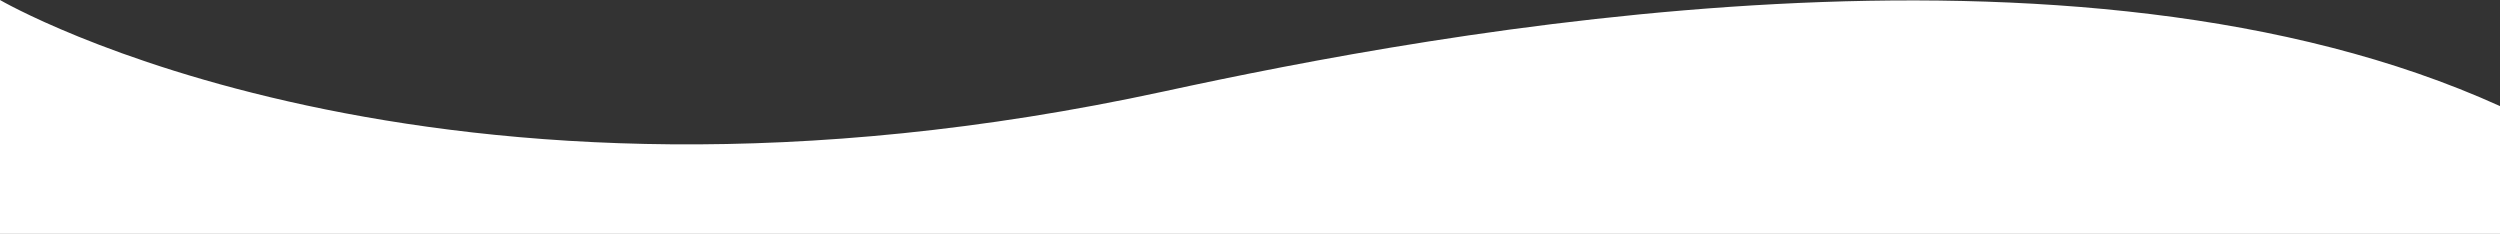 <?xml version="1.0" encoding="UTF-8"?> <svg xmlns="http://www.w3.org/2000/svg" id="Layer_2" version="1.1" viewBox="0 0 1614.2 151"><rect x="0" y="0" width="1614.2" height="151" fill="#333333" stroke="none"/><defs><style> .st0 { fill: #fff; } </style></defs><g id="Layer_1-2"><path class="st0" d="M0,0s277.1,161.8,751.2,59.1c177.9-38.6,588.3-115.1,863,9.4v82.6H0S0,0,0,0Z"></path></g></svg> 